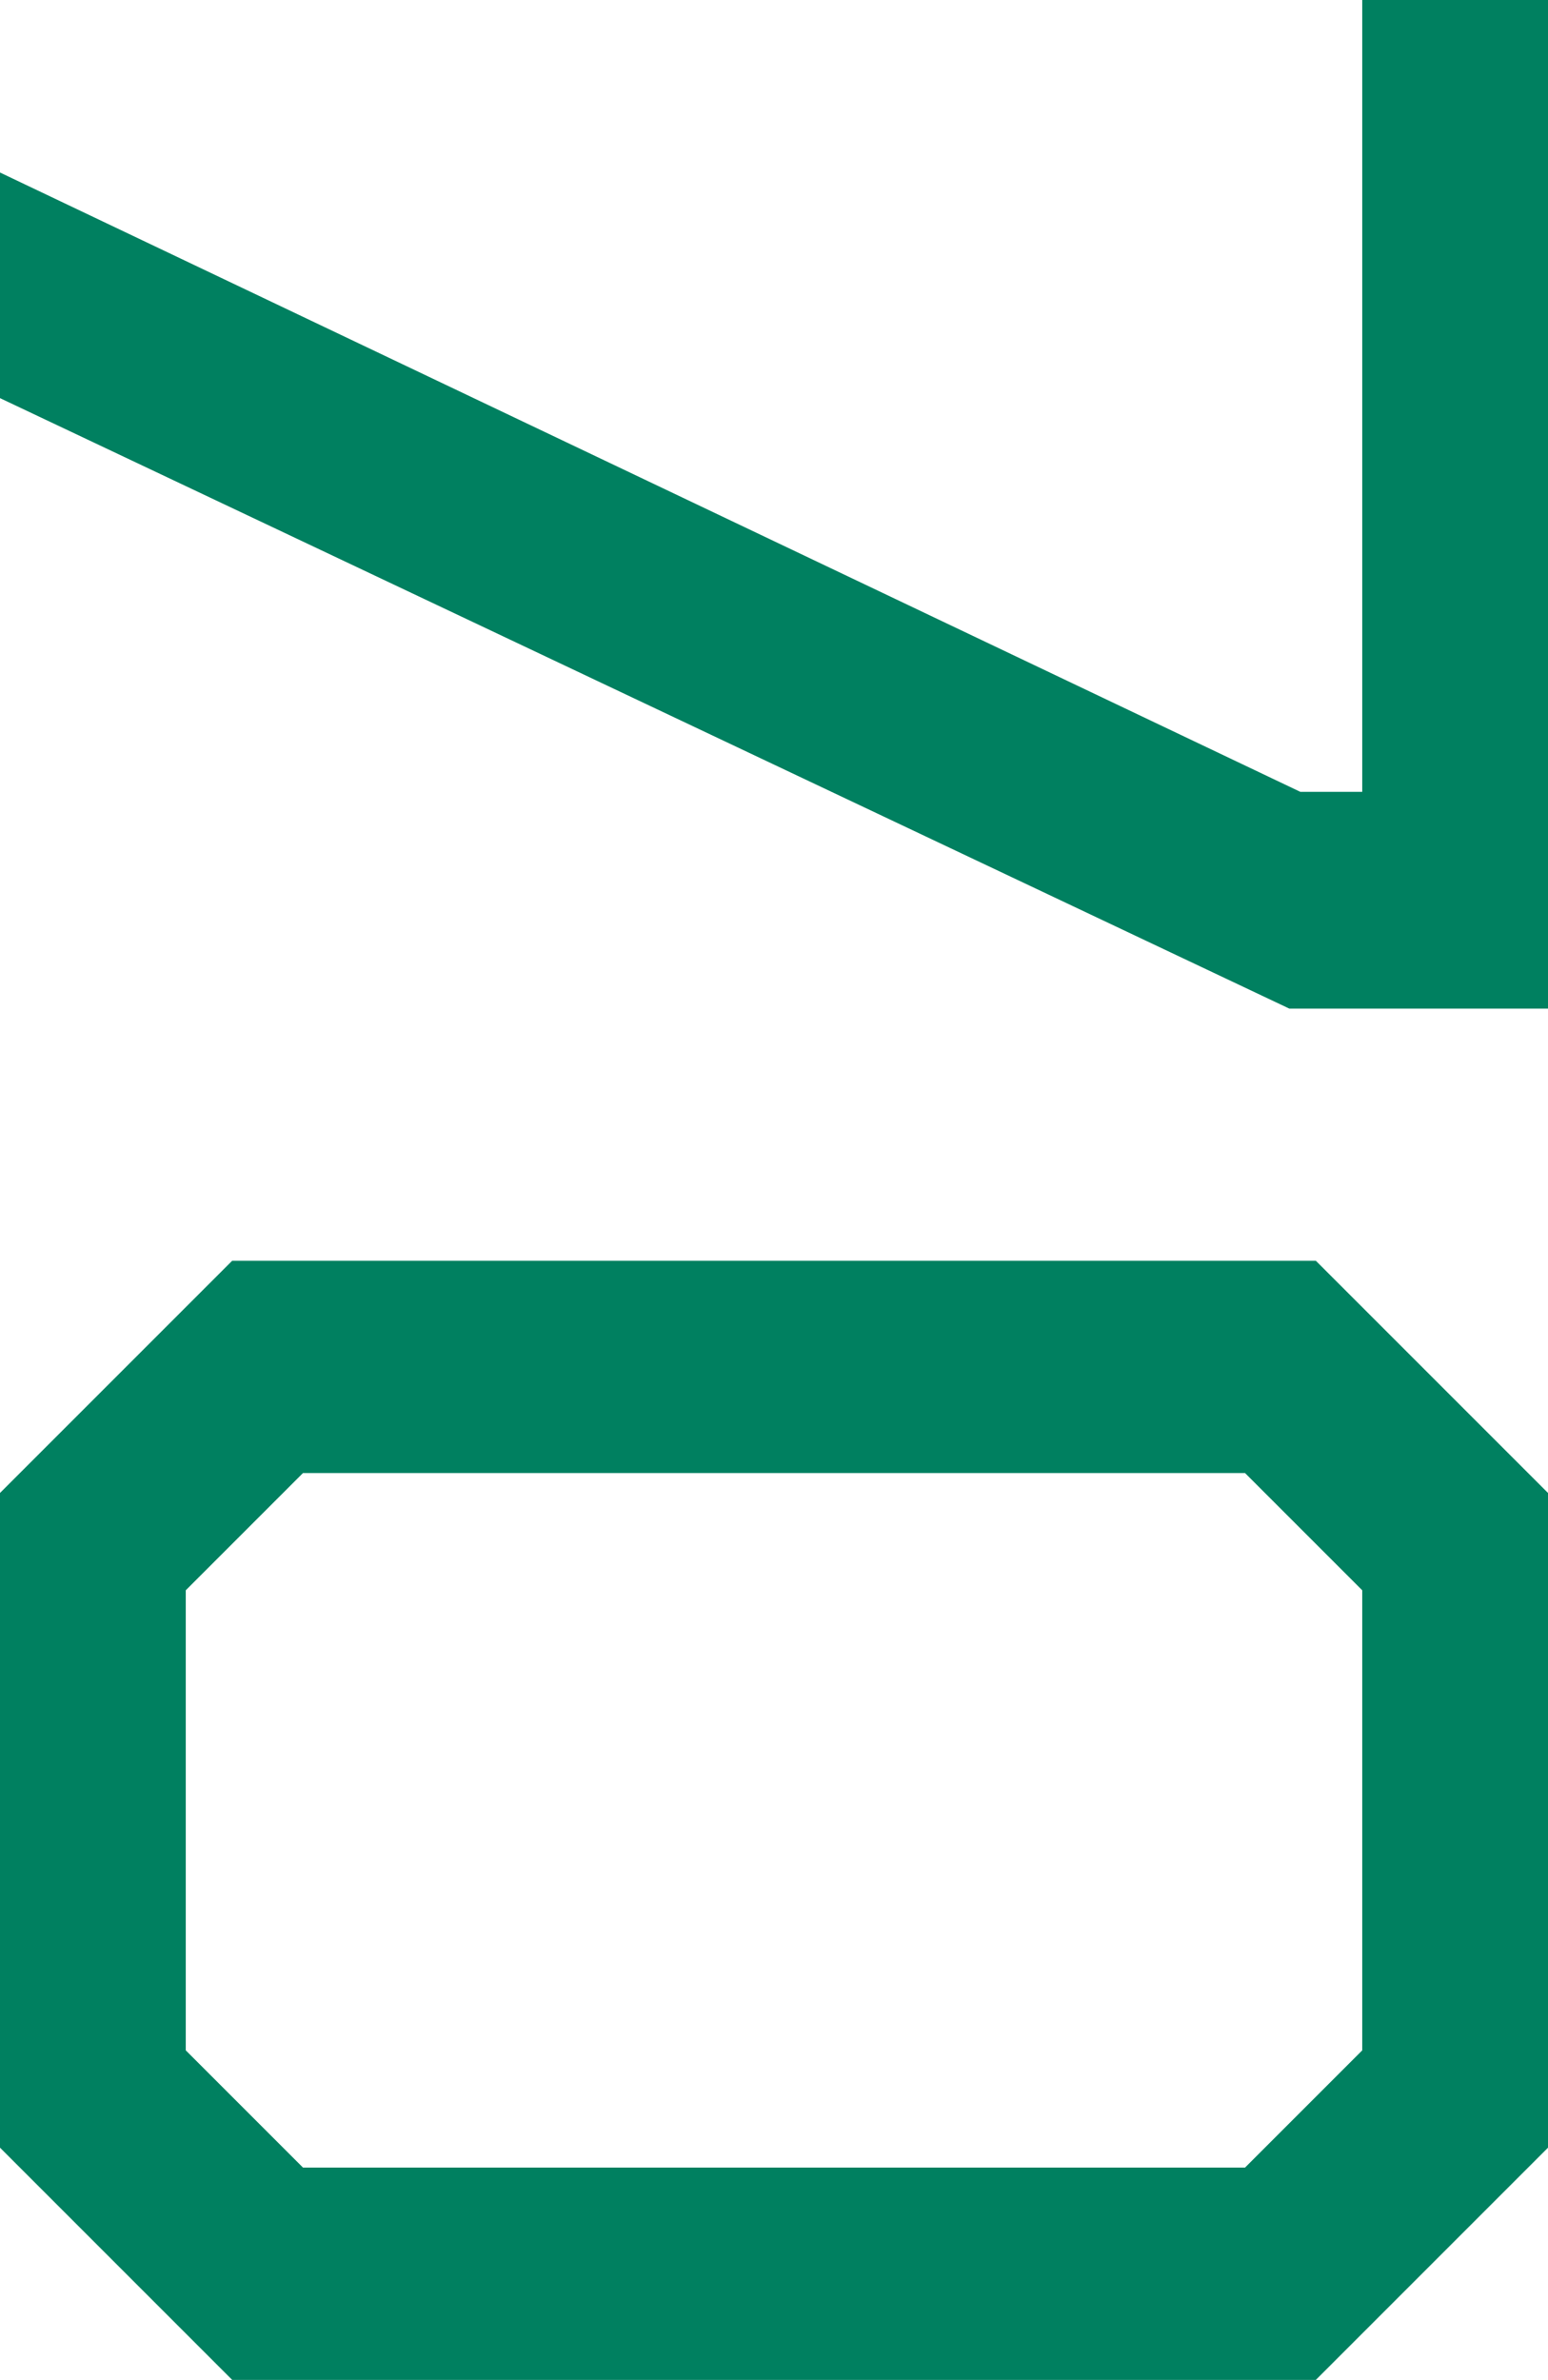 <?xml version="1.0" encoding="UTF-8"?><svg id="_レイヤー_2" xmlns="http://www.w3.org/2000/svg" viewBox="0 0 116.912 179.711"><defs><style>.cls-1{fill:#008060;stroke-width:0px;}</style></defs><g id="_デザイン"><path class="cls-1" d="m98.206,59.793h4.677V0h14.029v76.16h-19.541L0,30.063V13.027l98.206,46.766Z"/><path class="cls-1" d="m17.537,95.2h81.839l17.537,17.536v49.438l-17.537,17.537H17.537L0,162.174v-49.438l17.537-17.536Zm-3.507,59.625l8.852,8.852h71.149l8.852-8.852v-34.739l-8.852-8.853H22.881l-8.852,8.853v34.739Z"/></g></svg>